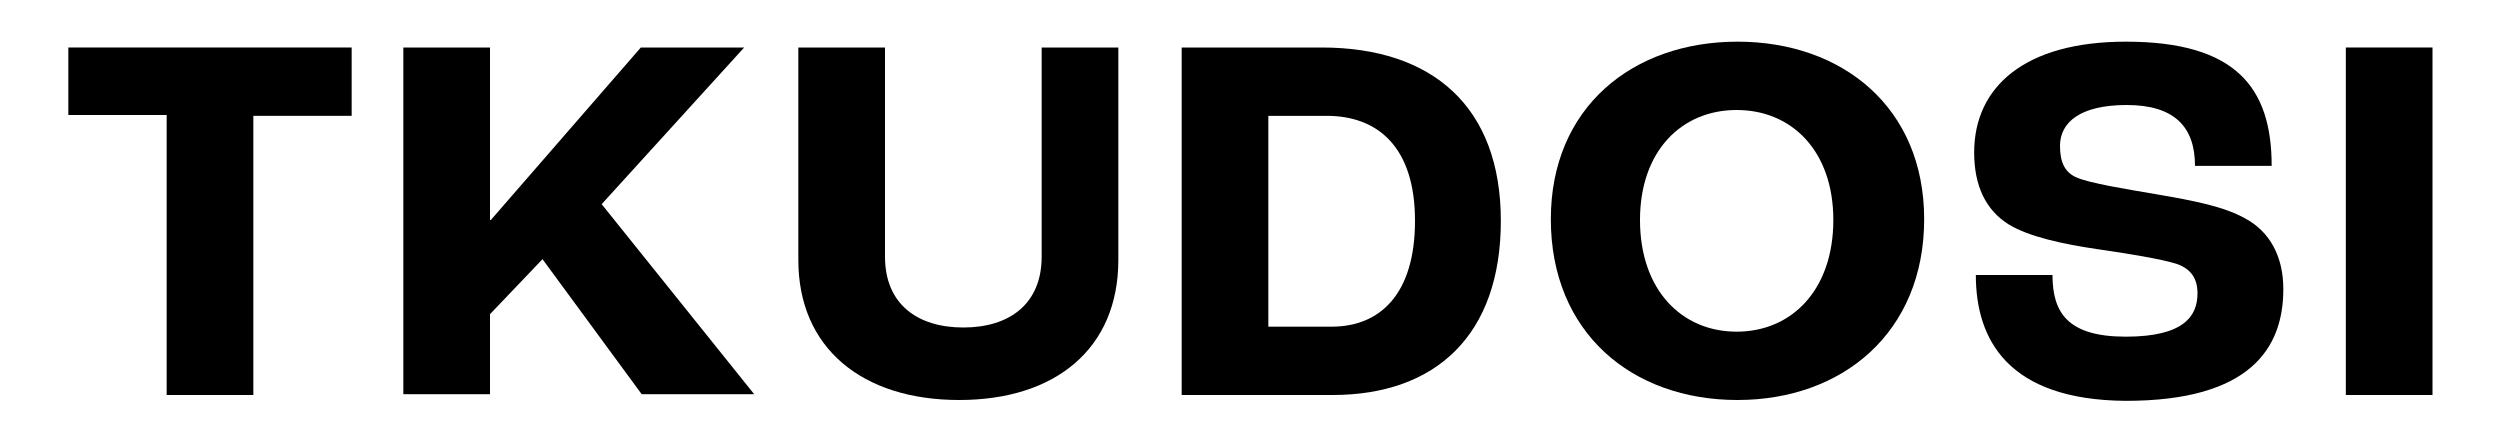<svg xmlns="http://www.w3.org/2000/svg" xmlns:xlink="http://www.w3.org/1999/xlink" id="Modo_de_aislamiento" x="0px" y="0px" viewBox="0 0 300 53" style="enable-background:new 0 0 300 53;" xml:space="preserve"> <g> <path d="M20,13.8H8.2V5.7h34v8.2H30.4v33.5H20V13.8z"></path> <path d="M48.4,5.7h10.4v20.7h0.1l18-20.7h12.4L72.2,24.5l18.3,22.8H77L65.1,31.1l-6.3,6.6v9.6H48.4V5.7z"></path> <path d="M95.8,31.2V5.7h10.4v25.1c0,5.7,3.9,8.5,9.4,8.5c5.5,0,9.4-2.8,9.4-8.5V5.7h9.2v25.5c0,10.6-7.5,16.8-19.1,16.8 S95.8,41.8,95.8,31.2z"></path> <path d="M141.8,5.7h16.8c13.3,0,21.5,7.1,21.5,20.8c0,13.7-7.8,20.9-20.2,20.9h-18.1V5.7z M159.8,39.2c5.8,0,10-3.9,10-12.7 c0-8.9-4.5-12.6-10.6-12.6h-7v25.3H159.8z"></path> <path d="M186.1,26.3c0-13.4,9.8-21.3,22.4-21.3c12.6,0,22.4,7.9,22.4,21.3c0,13.6-9.8,21.7-22.4,21.7 C195.8,48,186.1,39.9,186.1,26.3z M220,26.4c0-8.3-5-13.2-11.6-13.2s-11.6,4.9-11.6,13.2c0,8.4,5,13.4,11.6,13.4S220,34.8,220,26.4 z"></path> <path d="M237.1,33h9.2c0,4.5,1.8,7.4,8.8,7.4c7,0,8.6-2.5,8.6-5.2c0-1.8-0.8-2.9-2.4-3.5c-1.8-0.6-6.1-1.3-9.6-1.8 c-4.1-0.6-8.3-1.5-10.7-3c-2.7-1.7-4.1-4.6-4.1-8.6c0-7.9,6.1-13.3,18.2-13.3c13.2,0,17.5,5.5,17.5,14.9h-9.2 c0-4.7-2.5-7.3-8.2-7.3c-5.6,0-8,2.1-8,4.9c0,2,0.6,3.2,2,3.8c1.6,0.7,6,1.4,9.5,2c4.7,0.8,8.2,1.5,10.7,2.9c3,1.6,4.6,4.6,4.6,8.5 c0,7.1-4,13.4-18.9,13.4C240.9,48,237.1,40.7,237.1,33z"></path> <path d="M281.5,5.7h10.4v41.7h-10.4V5.7z"></path> </g> </svg>